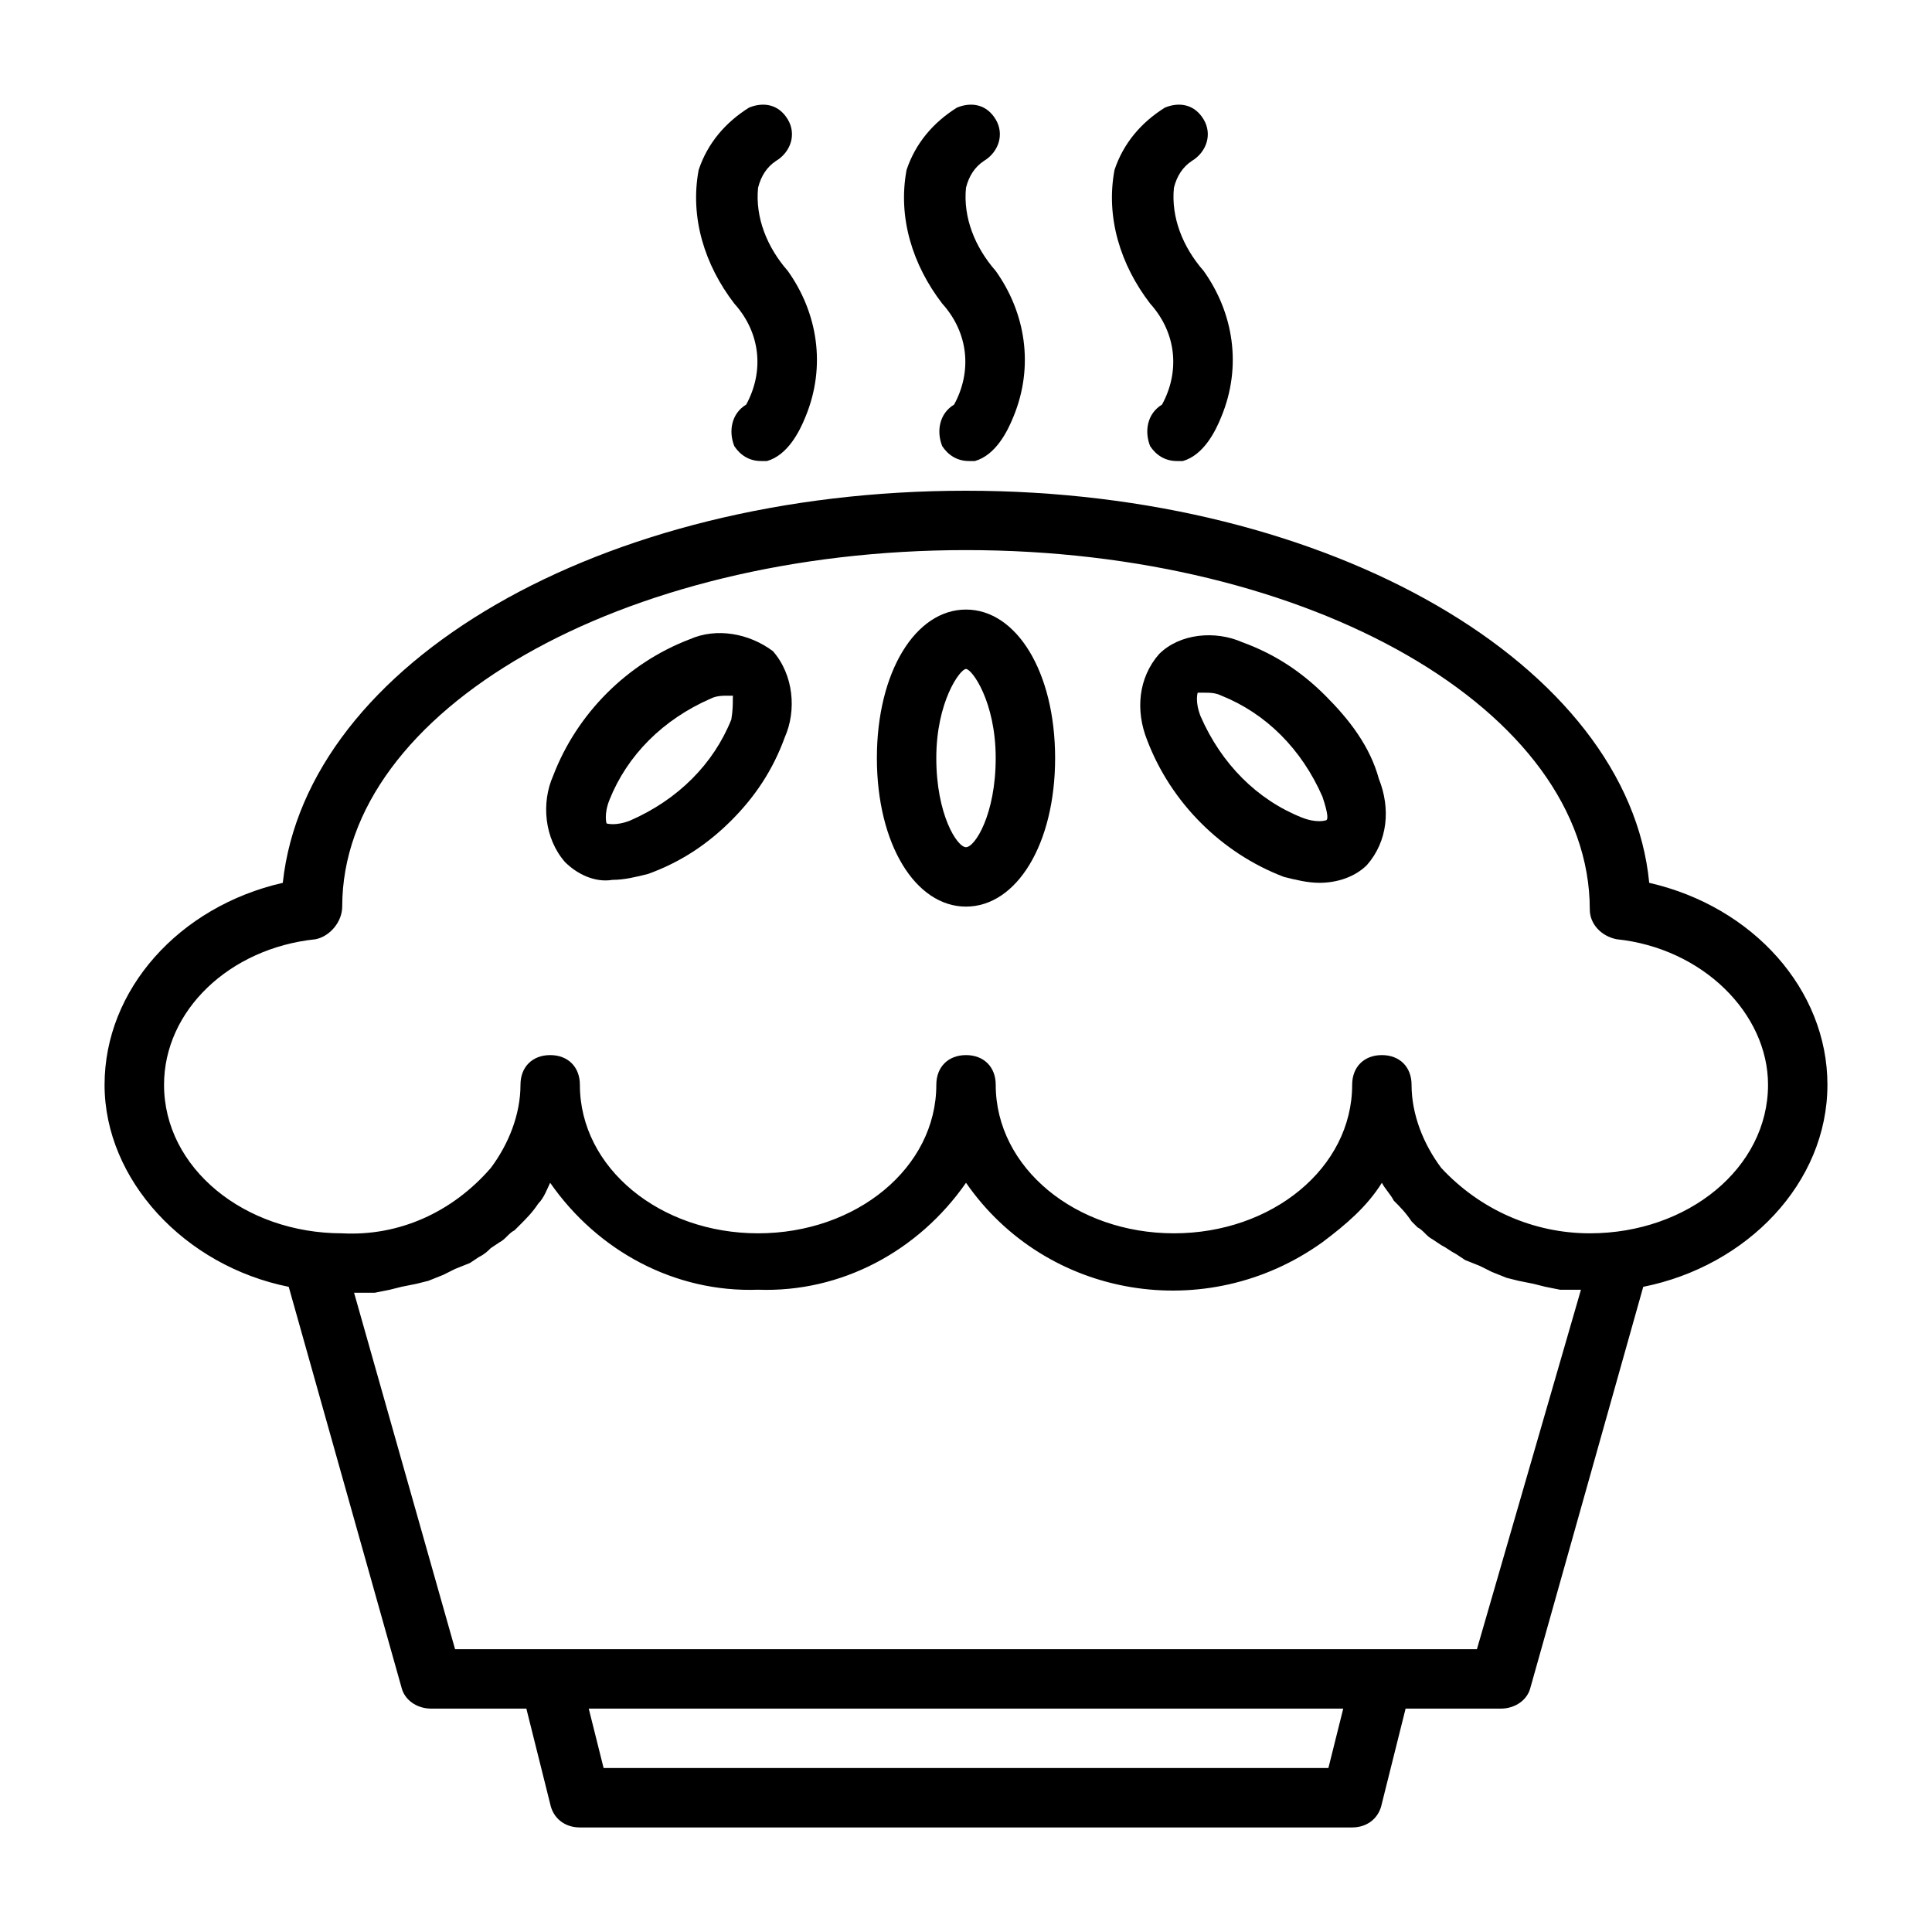 <?xml version="1.0" encoding="UTF-8"?>
<!-- Uploaded to: ICON Repo, www.svgrepo.com, Generator: ICON Repo Mixer Tools -->
<svg fill="#000000" width="800px" height="800px" version="1.1" viewBox="144 144 512 512" xmlns="http://www.w3.org/2000/svg">
 <g>
  <path d="m628.29 431.49c0-25.191-19.68-47.23-47.23-53.531-5.516-57.465-84.234-103.91-181.06-103.91-96.828 0-174.76 45.656-181.06 103.91-27.551 6.297-47.23 28.34-47.23 53.531 0 25.191 21.254 48.02 48.805 53.531l29.914 106.27c0.789 3.148 3.938 5.512 7.871 5.512h25.191l6.297 25.191c0.789 3.938 3.938 6.297 7.871 6.297h204.67c3.938 0 7.086-2.363 7.871-6.297l6.297-25.191h25.195c3.938 0 7.086-2.363 7.871-5.512l29.914-106.27c27.551-5.508 48.809-27.551 48.809-53.527zm-132.25 181.05h-192.08l-3.938-15.742h199.95zm39.359-31.488h-270.8l-26.766-94.465h5.512l3.938-0.789 3.148-0.789 3.938-0.789 3.148-0.789 3.938-1.574 3.148-1.574 3.938-1.574 2.363-1.574c1.574-0.789 2.363-1.574 3.148-2.363l2.363-1.574c1.574-0.789 2.363-2.363 3.938-3.148l1.574-1.574c1.574-1.574 3.148-3.148 4.723-5.512 1.574-1.574 2.363-3.938 3.148-5.512 12.594 18.105 33.062 29.125 55.105 28.34 22.043 0.789 42.508-10.234 55.105-28.34 21.254 30.699 63.762 37.785 94.465 15.742 6.297-4.723 11.809-9.445 15.742-15.742 0.789 1.574 2.363 3.148 3.148 4.723 1.574 1.574 3.148 3.148 4.723 5.512l1.574 1.574c1.574 0.789 2.363 2.363 3.938 3.148l2.363 1.574c1.574 0.789 2.363 1.574 3.938 2.363l2.363 1.574 3.938 1.574 3.148 1.574 3.938 1.574 3.148 0.789 3.938 0.789 3.148 0.789 3.938 0.789h5.512zm29.914-110.21c-14.957 0-29.125-6.297-39.359-17.32-4.727-6.297-7.875-14.168-7.875-22.039 0-4.723-3.148-7.871-7.871-7.871-4.723 0-7.871 3.148-7.871 7.871 0 22.043-21.254 39.359-47.23 39.359-25.977 0-47.23-17.32-47.23-39.359 0-4.723-3.148-7.871-7.871-7.871s-7.871 3.148-7.871 7.871c0 22.043-21.254 39.359-47.23 39.359-25.977 0-47.23-17.32-47.23-39.359 0-4.723-3.148-7.871-7.871-7.871-4.723 0-7.871 3.148-7.871 7.871 0 7.871-3.148 15.742-7.871 22.043-10.234 11.809-24.402 18.105-39.359 17.32-25.977 0-47.23-17.32-47.23-39.359 0-19.68 17.32-36.211 40.148-38.574 3.922-0.793 7.07-4.727 7.07-8.664 0-51.957 73.996-94.465 165.31-94.465s165.31 42.508 165.31 95.25c0 3.938 3.148 7.086 7.086 7.871 22.828 2.363 40.148 19.68 40.148 38.574-0.004 22.043-21.258 39.363-47.234 39.363z"/>
  <path d="m495.25 328.36c-6.297-6.297-13.383-11.02-22.043-14.168-7.086-3.148-16.531-2.363-22.043 3.148-5.512 6.297-6.297 14.957-3.148 22.828 6.297 16.531 19.68 29.914 36.211 36.211 3.148 0.789 6.297 1.574 9.445 1.574 4.723 0 9.445-1.574 12.594-4.723 5.512-6.297 6.297-14.957 3.148-22.828-2.356-8.66-7.867-15.746-14.164-22.043zm0 33.062s-2.363 0.789-6.297-0.789c-11.809-4.723-21.254-14.168-26.766-26.766-1.574-3.938-0.789-6.297-0.789-6.297h1.574c1.574 0 3.148 0 4.723 0.789 11.809 4.723 21.254 14.168 26.766 26.766 1.578 4.723 1.578 6.297 0.789 6.297z"/>
  <path d="m400 305.54c-13.383 0-23.617 16.531-23.617 39.359s10.234 39.359 23.617 39.359 23.617-16.531 23.617-39.359c-0.004-22.828-10.234-39.359-23.617-39.359zm0 62.977c-2.363 0-7.871-8.66-7.871-23.617s6.297-23.617 7.871-23.617 7.871 8.66 7.871 23.617-5.512 23.617-7.871 23.617z"/>
  <path d="m326.79 313.41c-16.531 6.297-29.914 19.68-36.211 36.211-3.148 7.086-2.363 16.531 3.148 22.828 3.148 3.148 7.871 5.512 12.594 4.723 3.148 0 6.297-0.789 9.445-1.574 8.66-3.148 15.742-7.871 22.043-14.168 6.297-6.297 11.02-13.383 14.168-22.043 3.148-7.086 2.363-16.531-3.148-22.828-6.297-4.723-14.953-6.297-22.039-3.148zm11.02 21.254c-4.723 11.809-14.168 21.254-26.766 26.766-3.938 1.574-6.297 0.789-6.297 0.789s-0.789-2.363 0.789-6.297c4.723-11.809 14.168-21.254 26.766-26.766 1.574-0.789 3.148-0.789 4.723-0.789h1.574c-0.789-0.789 0 1.574-0.789 6.297z"/>
  <path d="m396.85 251.22c-3.938 2.363-4.723 7.086-3.148 11.02 1.574 2.363 3.938 3.938 7.086 3.938h1.574c5.512-1.574 8.66-7.871 10.234-11.809 5.508-13.383 3.144-27.555-4.727-38.574-5.512-6.297-8.66-14.168-7.871-22.043 0.789-3.148 2.363-5.512 4.723-7.086 3.934-2.359 5.508-7.082 3.148-11.02-2.363-3.938-6.297-4.723-10.234-3.148-6.297 3.938-11.02 9.445-13.383 16.531-2.363 12.594 1.574 25.191 9.445 35.426 7.086 7.871 7.875 18.105 3.152 26.766z"/>
  <path d="m451.95 251.22c-3.938 2.363-4.723 7.086-3.148 11.02 1.574 2.363 3.938 3.938 7.086 3.938h1.574c5.512-1.574 8.66-7.871 10.234-11.809 5.508-13.383 3.148-27.555-4.723-38.574-5.512-6.297-8.66-14.168-7.871-22.043 0.789-3.148 2.363-5.512 4.723-7.086 3.934-2.359 5.508-7.082 3.148-11.02-2.363-3.938-6.297-4.723-10.234-3.148-6.297 3.938-11.02 9.445-13.383 16.531-2.363 12.594 1.574 25.191 9.445 35.426 7.086 7.871 7.871 18.105 3.148 26.766z"/>
  <path d="m341.75 251.22c-3.938 2.363-4.723 7.086-3.148 11.02 1.574 2.363 3.938 3.938 7.086 3.938h1.574c5.512-1.574 8.66-7.871 10.234-11.809 5.508-13.383 3.144-27.555-4.727-38.574-5.512-6.297-8.66-14.168-7.871-22.043 0.789-3.148 2.363-5.512 4.723-7.086 3.938-2.359 5.512-7.082 3.148-11.02s-6.297-4.723-10.234-3.148c-6.297 3.938-11.02 9.445-13.383 16.531-2.363 12.594 1.574 25.191 9.445 35.426 7.086 7.871 7.875 18.105 3.152 26.766z"/>
 </g>
</svg>
